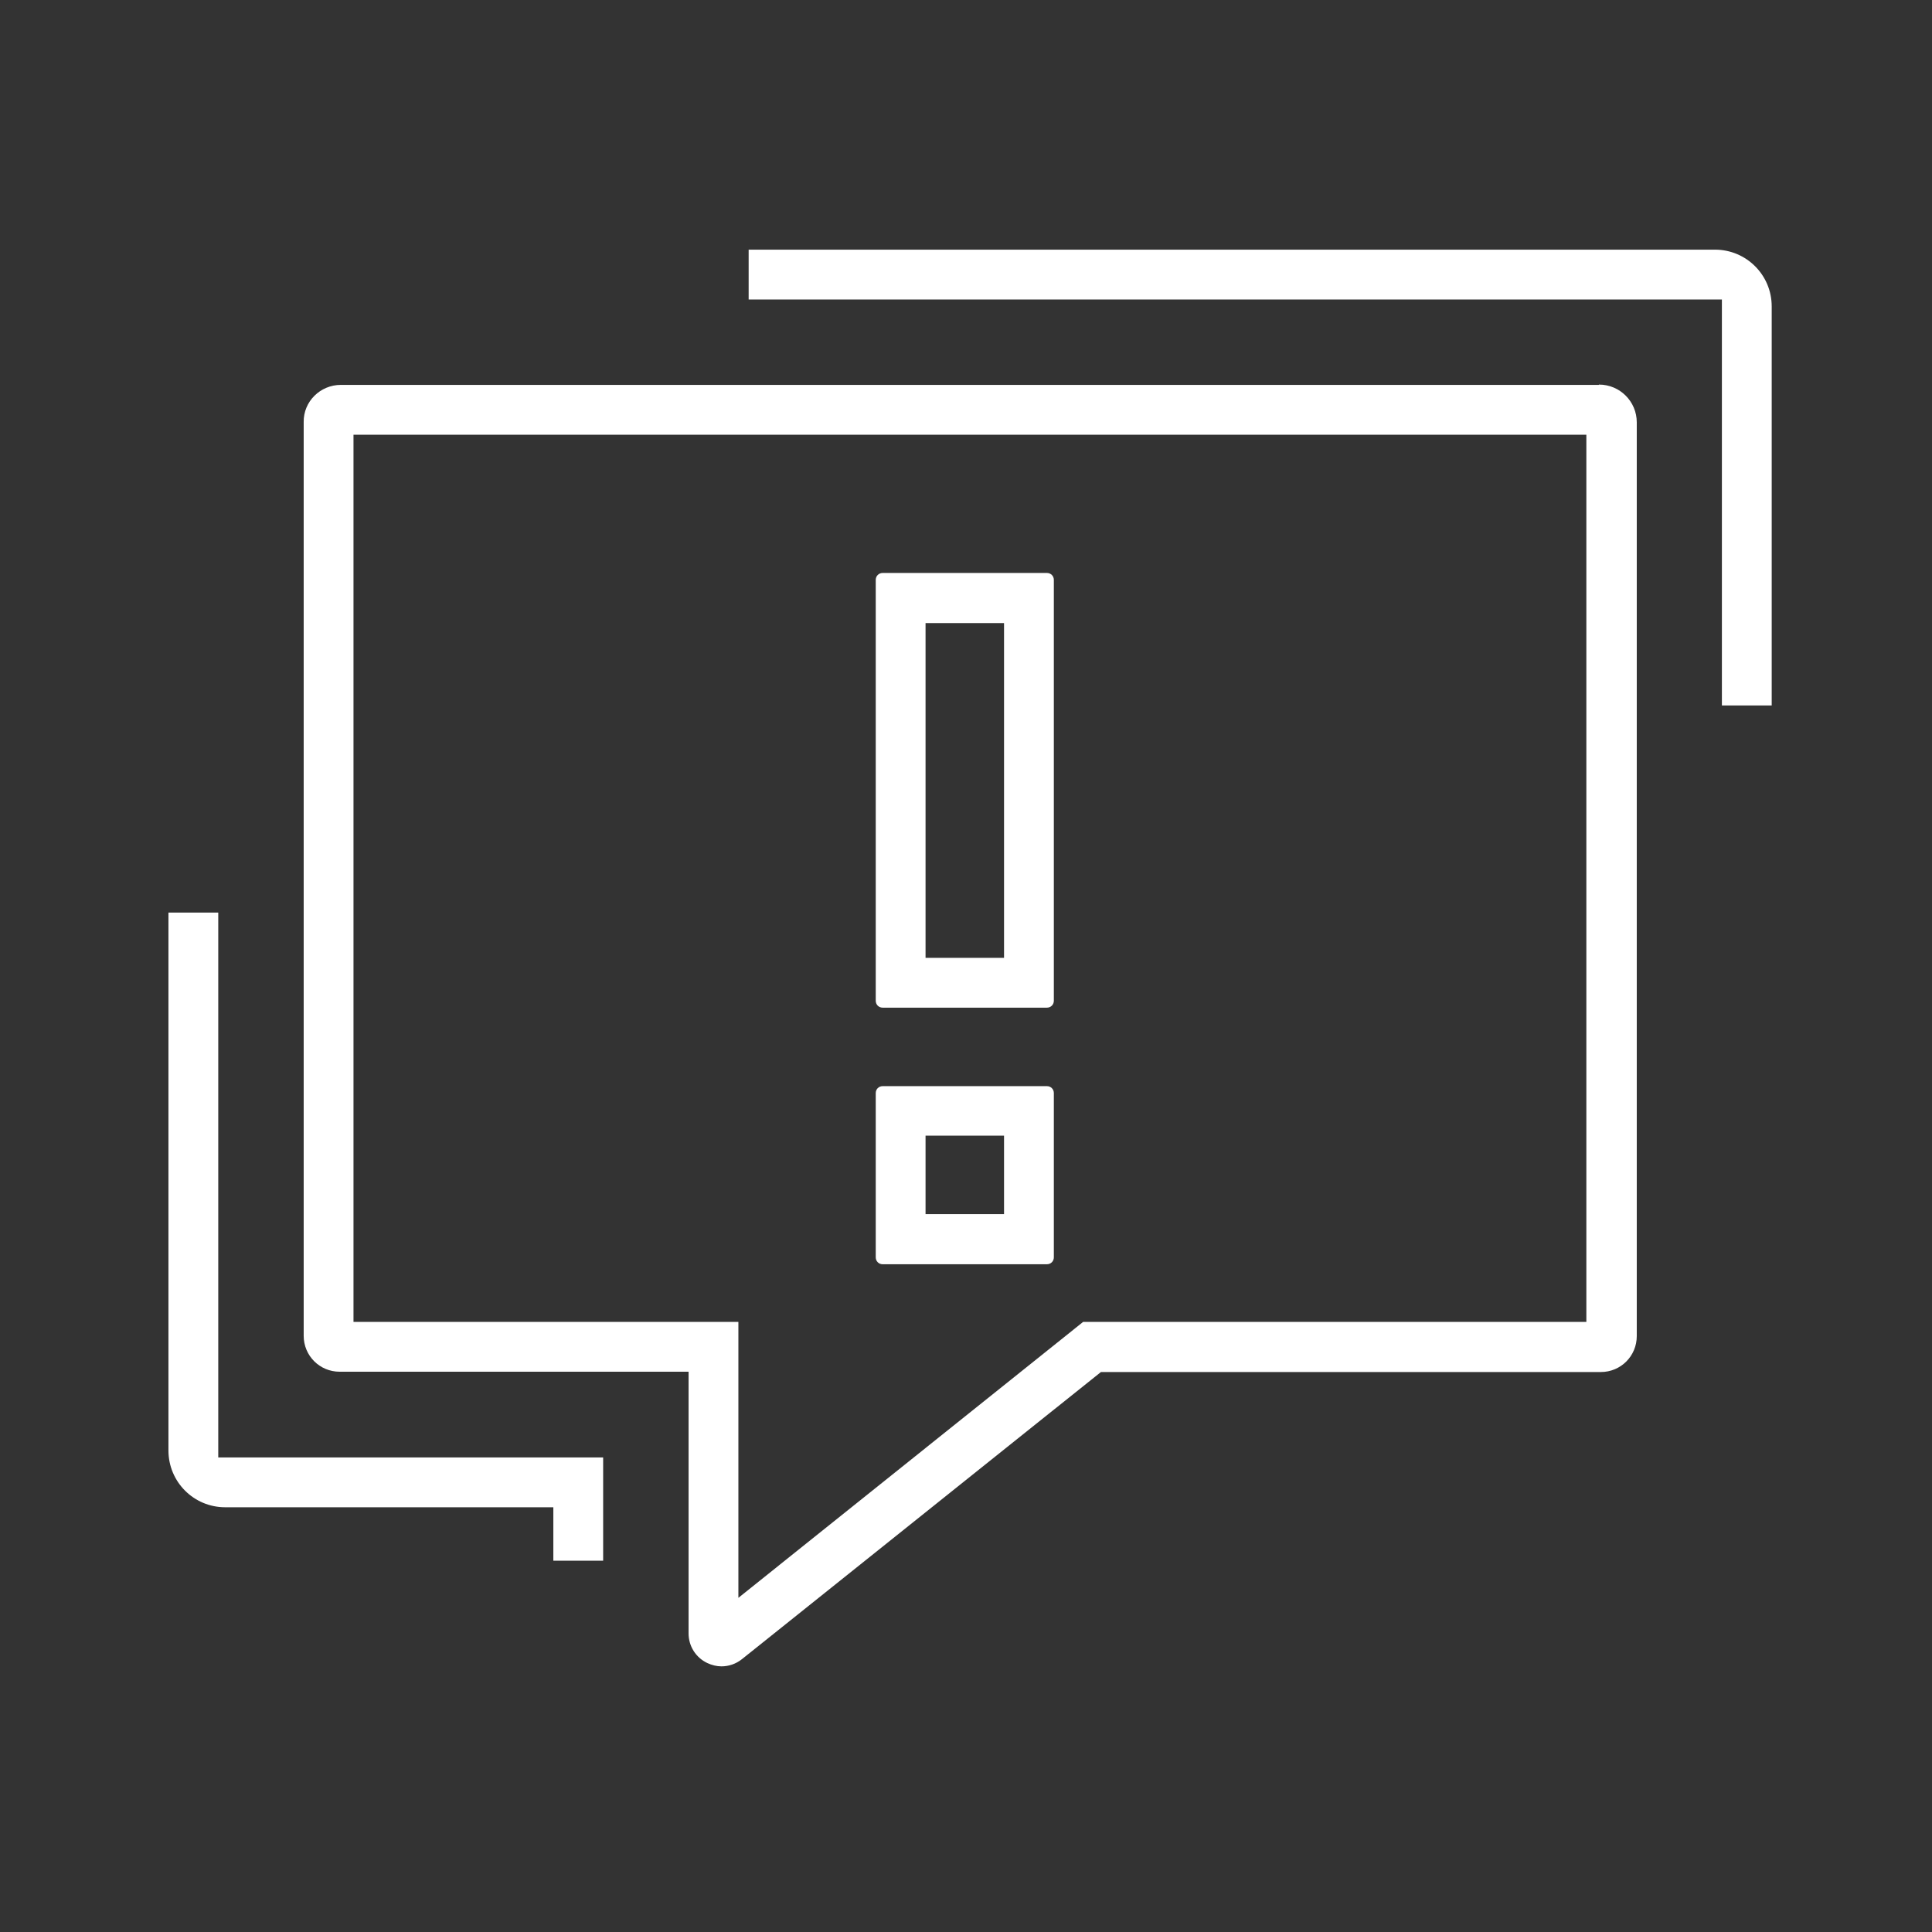 <?xml version="1.0" encoding="UTF-8"?>
<svg id="Ebene_1" data-name="Ebene 1" xmlns="http://www.w3.org/2000/svg" viewBox="0 0 64 64">
  <rect x="0" y="0" width="64" height="64" fill="#333333" stroke="none"/>
  <defs>
    <style>
      .cls-1 {
        fill: #fff;
      }
    </style>
  </defs>
  <path class="cls-1" d="M19.98,51.7h-1.65v-1.77H7.46c-1.04,0-1.88-.84-1.88-1.88v-17.82h1.65v18.05h12.75v3.42ZM52.96,12.75H11.29c-.68,0-1.24.55-1.23,1.23v30.27c0,.66.53,1.19,1.19,1.19h11.56v8.67c0,.42.24.8.62.98.15.07.31.11.47.11h0c.24,0,.48-.08.68-.24l11.89-9.51h16.56c.66,0,1.19-.53,1.19-1.19V13.99c0-.69-.56-1.25-1.25-1.25ZM52.55,43.79h-16.67l-11.42,9.14v-9.14h-12.75V14.4h40.84v29.39ZM29.01,36.21v5.44c0,.13.1.23.23.23h5.44c.13,0,.23-.1.23-.23v-5.44c0-.13-.1-.23-.23-.23h-5.44c-.13,0-.23.1-.23.23ZM33.26,40.22h-2.6v-2.6h2.6v2.6ZM29.01,19.21v13.94c0,.13.1.23.23.23h5.44c.13,0,.23-.1.23-.23v-13.94c0-.13-.1-.23-.23-.23h-5.44c-.13,0-.23.1-.23.23ZM33.26,31.73h-2.6v-11.09h2.6v11.09ZM56.81,8.27H24.8v1.65h32.24v13.45h1.65v-13.22c0-1.04-.84-1.88-1.88-1.88Z"/>
</svg>